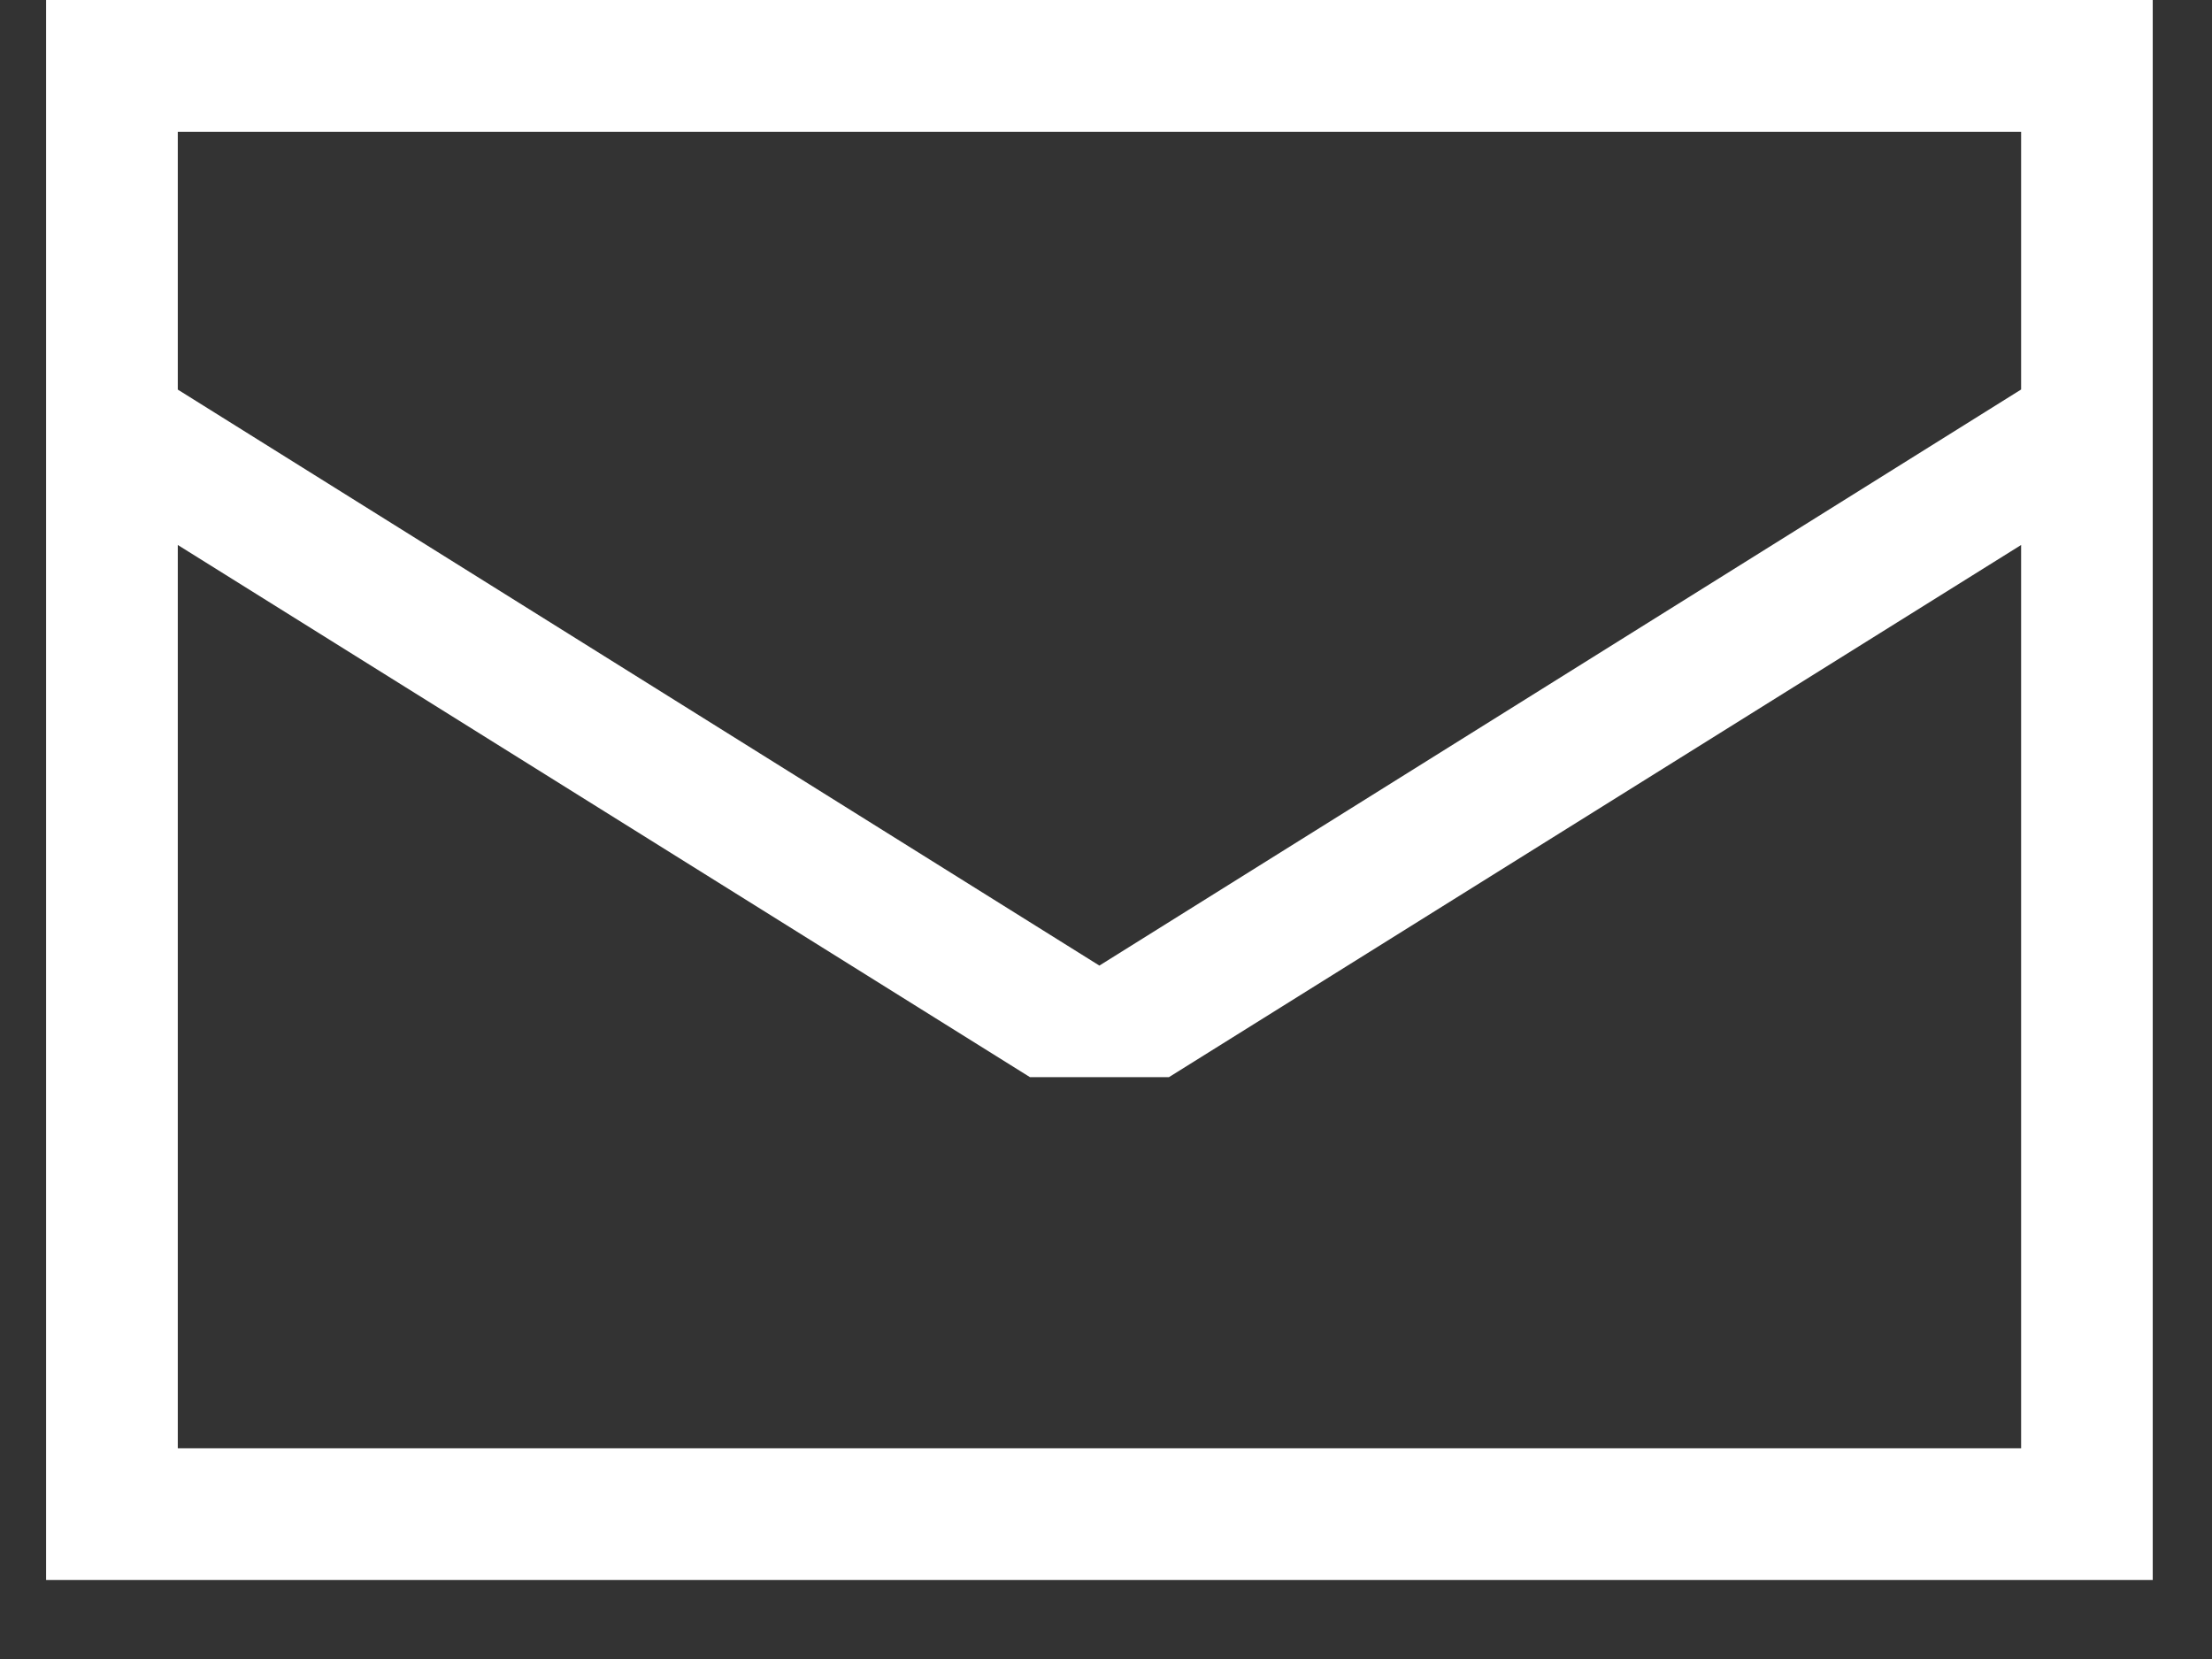 <svg xmlns="http://www.w3.org/2000/svg" width="24" height="18" fill="none">
  <rect width="100%" height="100%" fill="#333333" stroke="none"/>
  <path fill="#fff" d="M1.929 15.714h20V5.913l-9.246 5.774h-1.508L1.929 5.913v9.801Zm10-5.238 10-6.25V1.43h-20v2.797l10 6.25ZM23.357 0v17.143H.5V0h22.857Z"/>
</svg>
